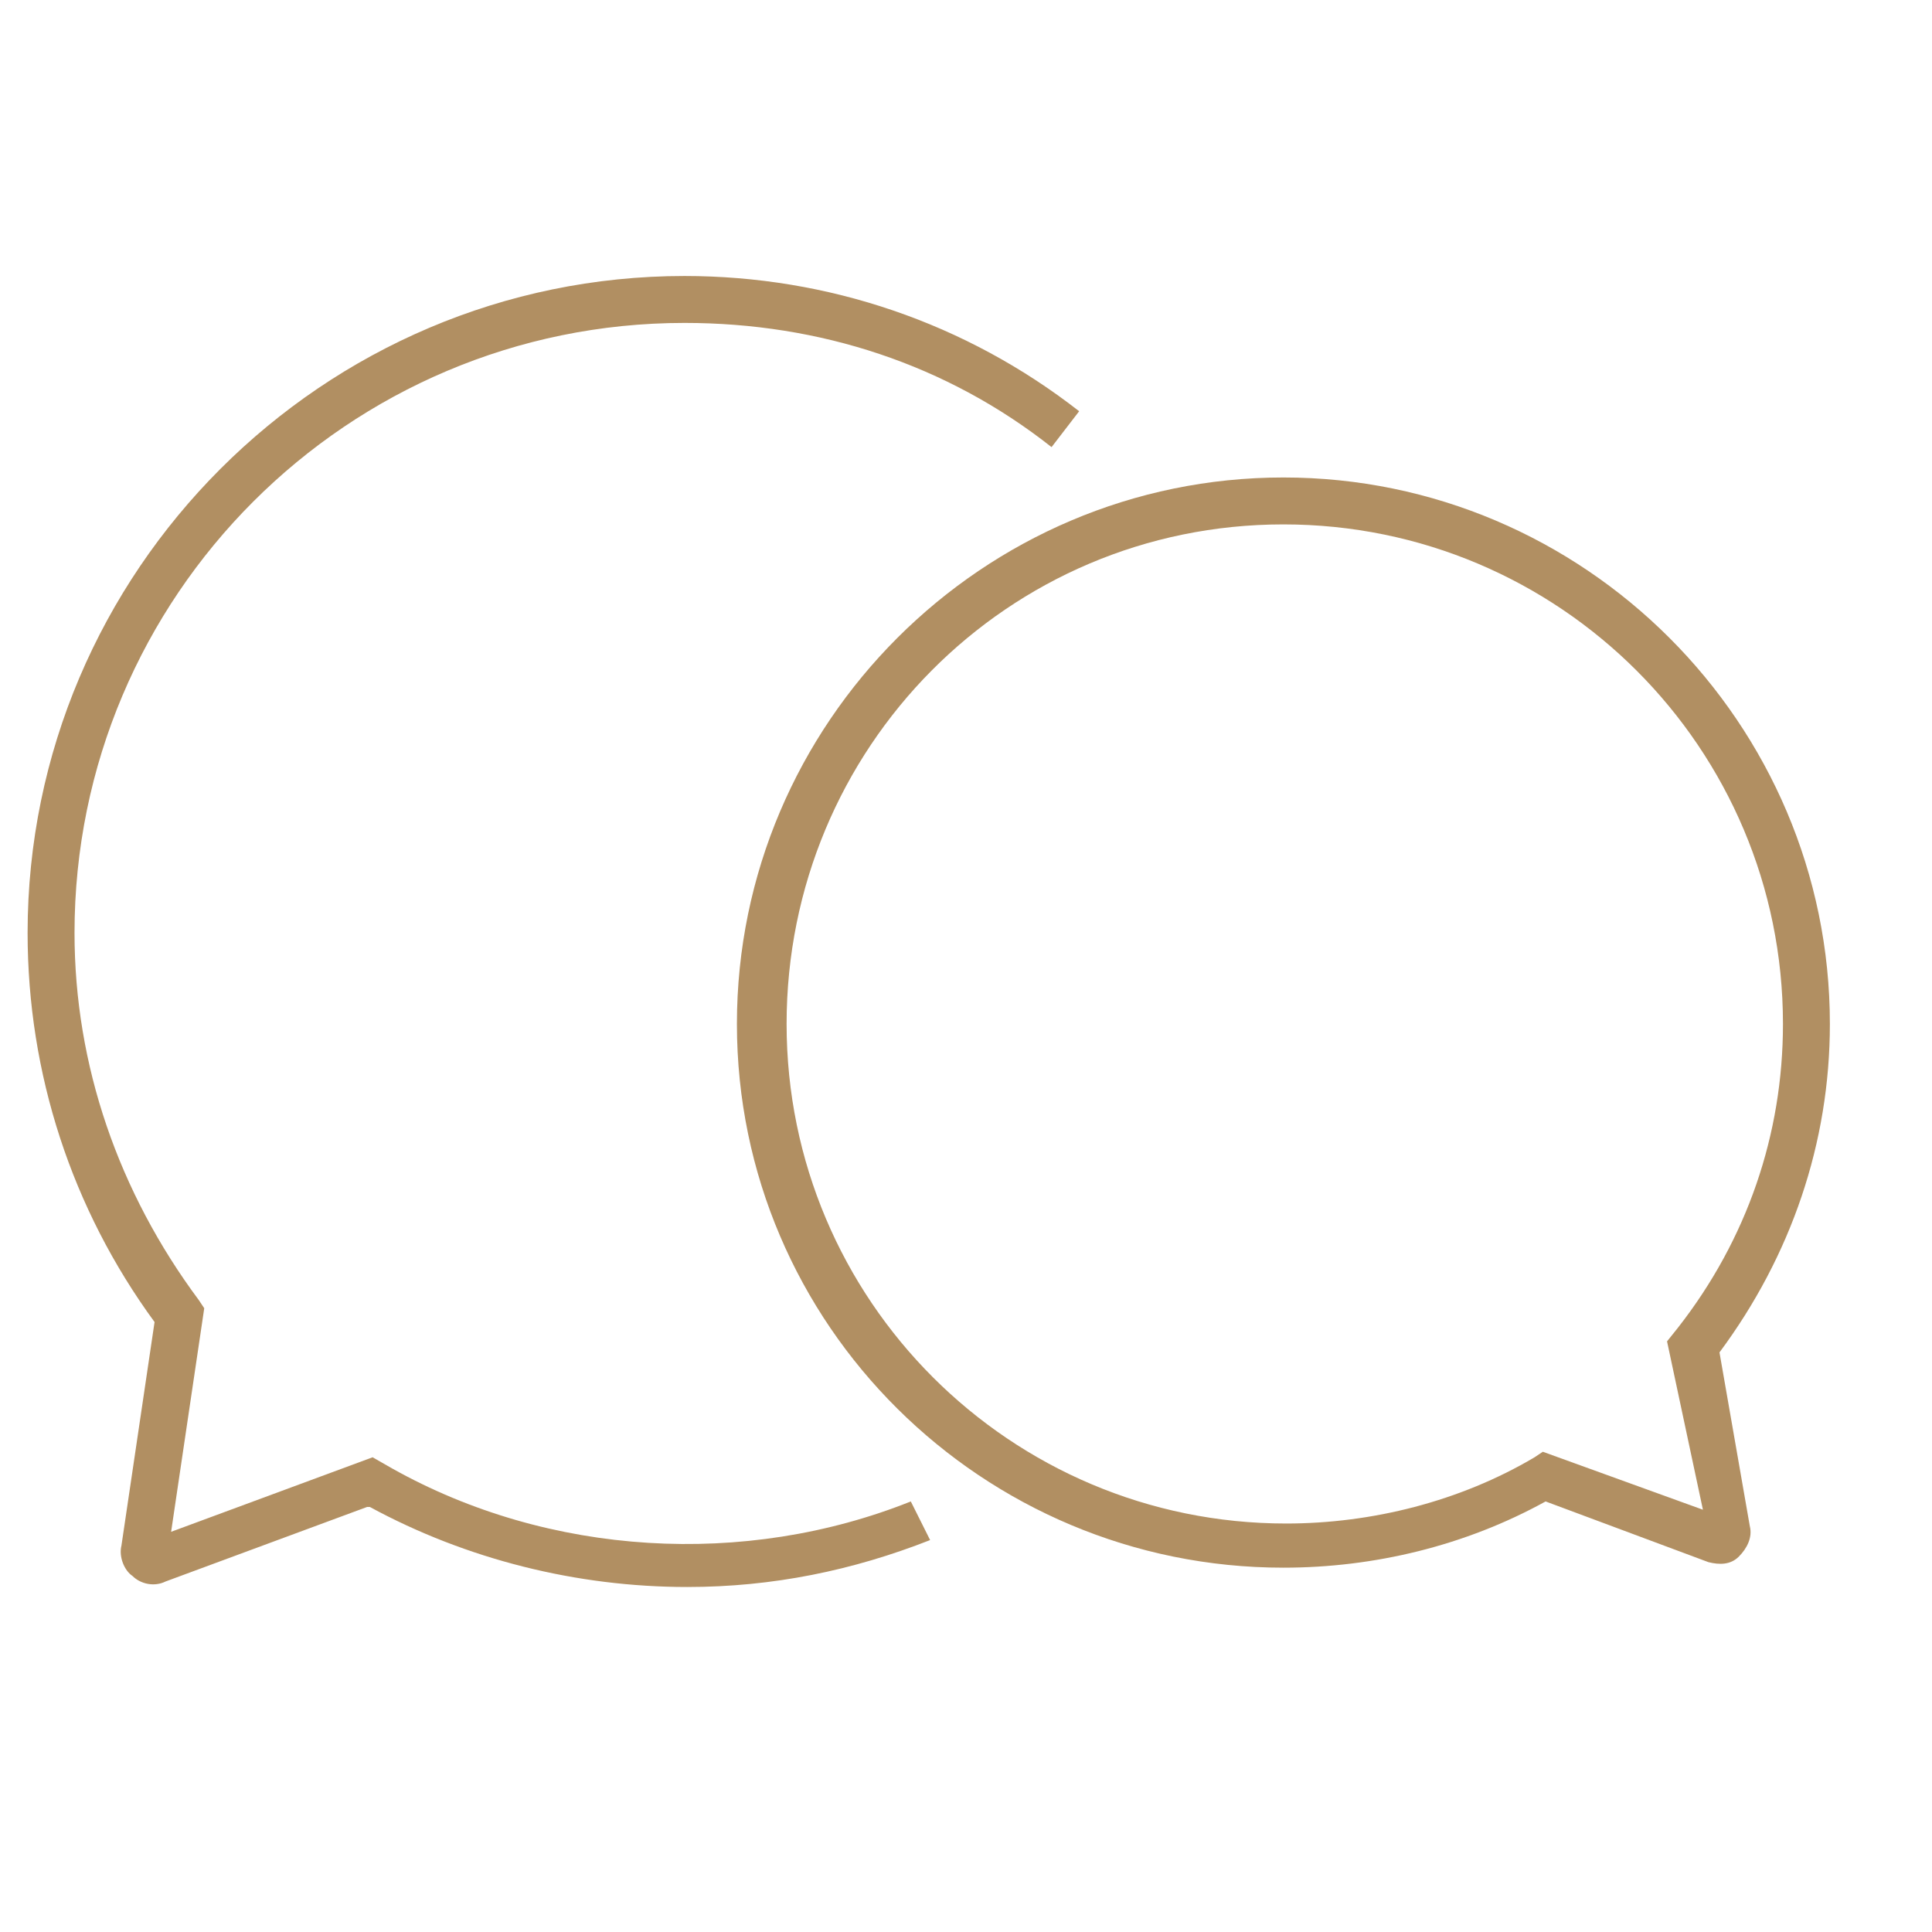 <?xml version="1.0" encoding="utf-8"?>
<!-- Generator: Adobe Illustrator 27.8.1, SVG Export Plug-In . SVG Version: 6.00 Build 0)  -->
<svg version="1.1" id="Home" xmlns="http://www.w3.org/2000/svg" xmlns:xlink="http://www.w3.org/1999/xlink" x="0px" y="0px"
	 viewBox="0 0 70 70" style="enable-background:new 0 0 70 70;" xml:space="preserve">
<style type="text/css">
	.st0{fill:#B18F62;}
</style>
<g>
	<path class="st0" d="M14.2,53.2l-0.7-0.4l-7.3,2.7l1.2-8.1l-0.2-0.3c-2.9-3.9-4.5-8.5-4.5-13.3c0-12.2,9.9-22.1,22.1-22.1
		c4.9,0,9.5,1.5,13.3,4.5l1-1.3C35,11.7,30,10,24.8,10C11.7,10,1,20.7,1,33.8c0,5.1,1.6,10,4.6,14.1L4.4,56
		c-0.1,0.4,0.1,0.9,0.4,1.1c0.3,0.3,0.8,0.4,1.2,0.2l7.3-2.7l0.1,0c3.5,1.9,7.5,2.9,11.5,2.9c3.1,0,6-0.6,8.8-1.7L33,54.4
		C27,56.8,19.9,56.4,14.2,53.2L14.2,53.2z"/>
	<path class="st0" d="M62.3,49c2.6-3.5,4-7.6,4-11.9c0-10.9-8.9-19.8-19.8-19.8s-19.8,8.9-19.8,19.8s8.9,19.7,19.8,19.7
		c3.3,0,6.6-0.8,9.5-2.4l5.9,2.2c0.4,0.1,0.8,0.1,1.1-0.2c0.3-0.3,0.5-0.7,0.4-1.1L62.3,49L62.3,49z M61.7,54.7l-5.8-2.1l-0.3,0.2
		c-2.7,1.6-5.9,2.4-9,2.4c-10,0-18.1-8.1-18.1-18.1S36.5,19,46.5,19s18.1,8.1,18.1,18.1c0,4-1.3,7.8-3.8,11l-0.4,0.5L61.7,54.7
		L61.7,54.7z"/>
</g>
</svg>
